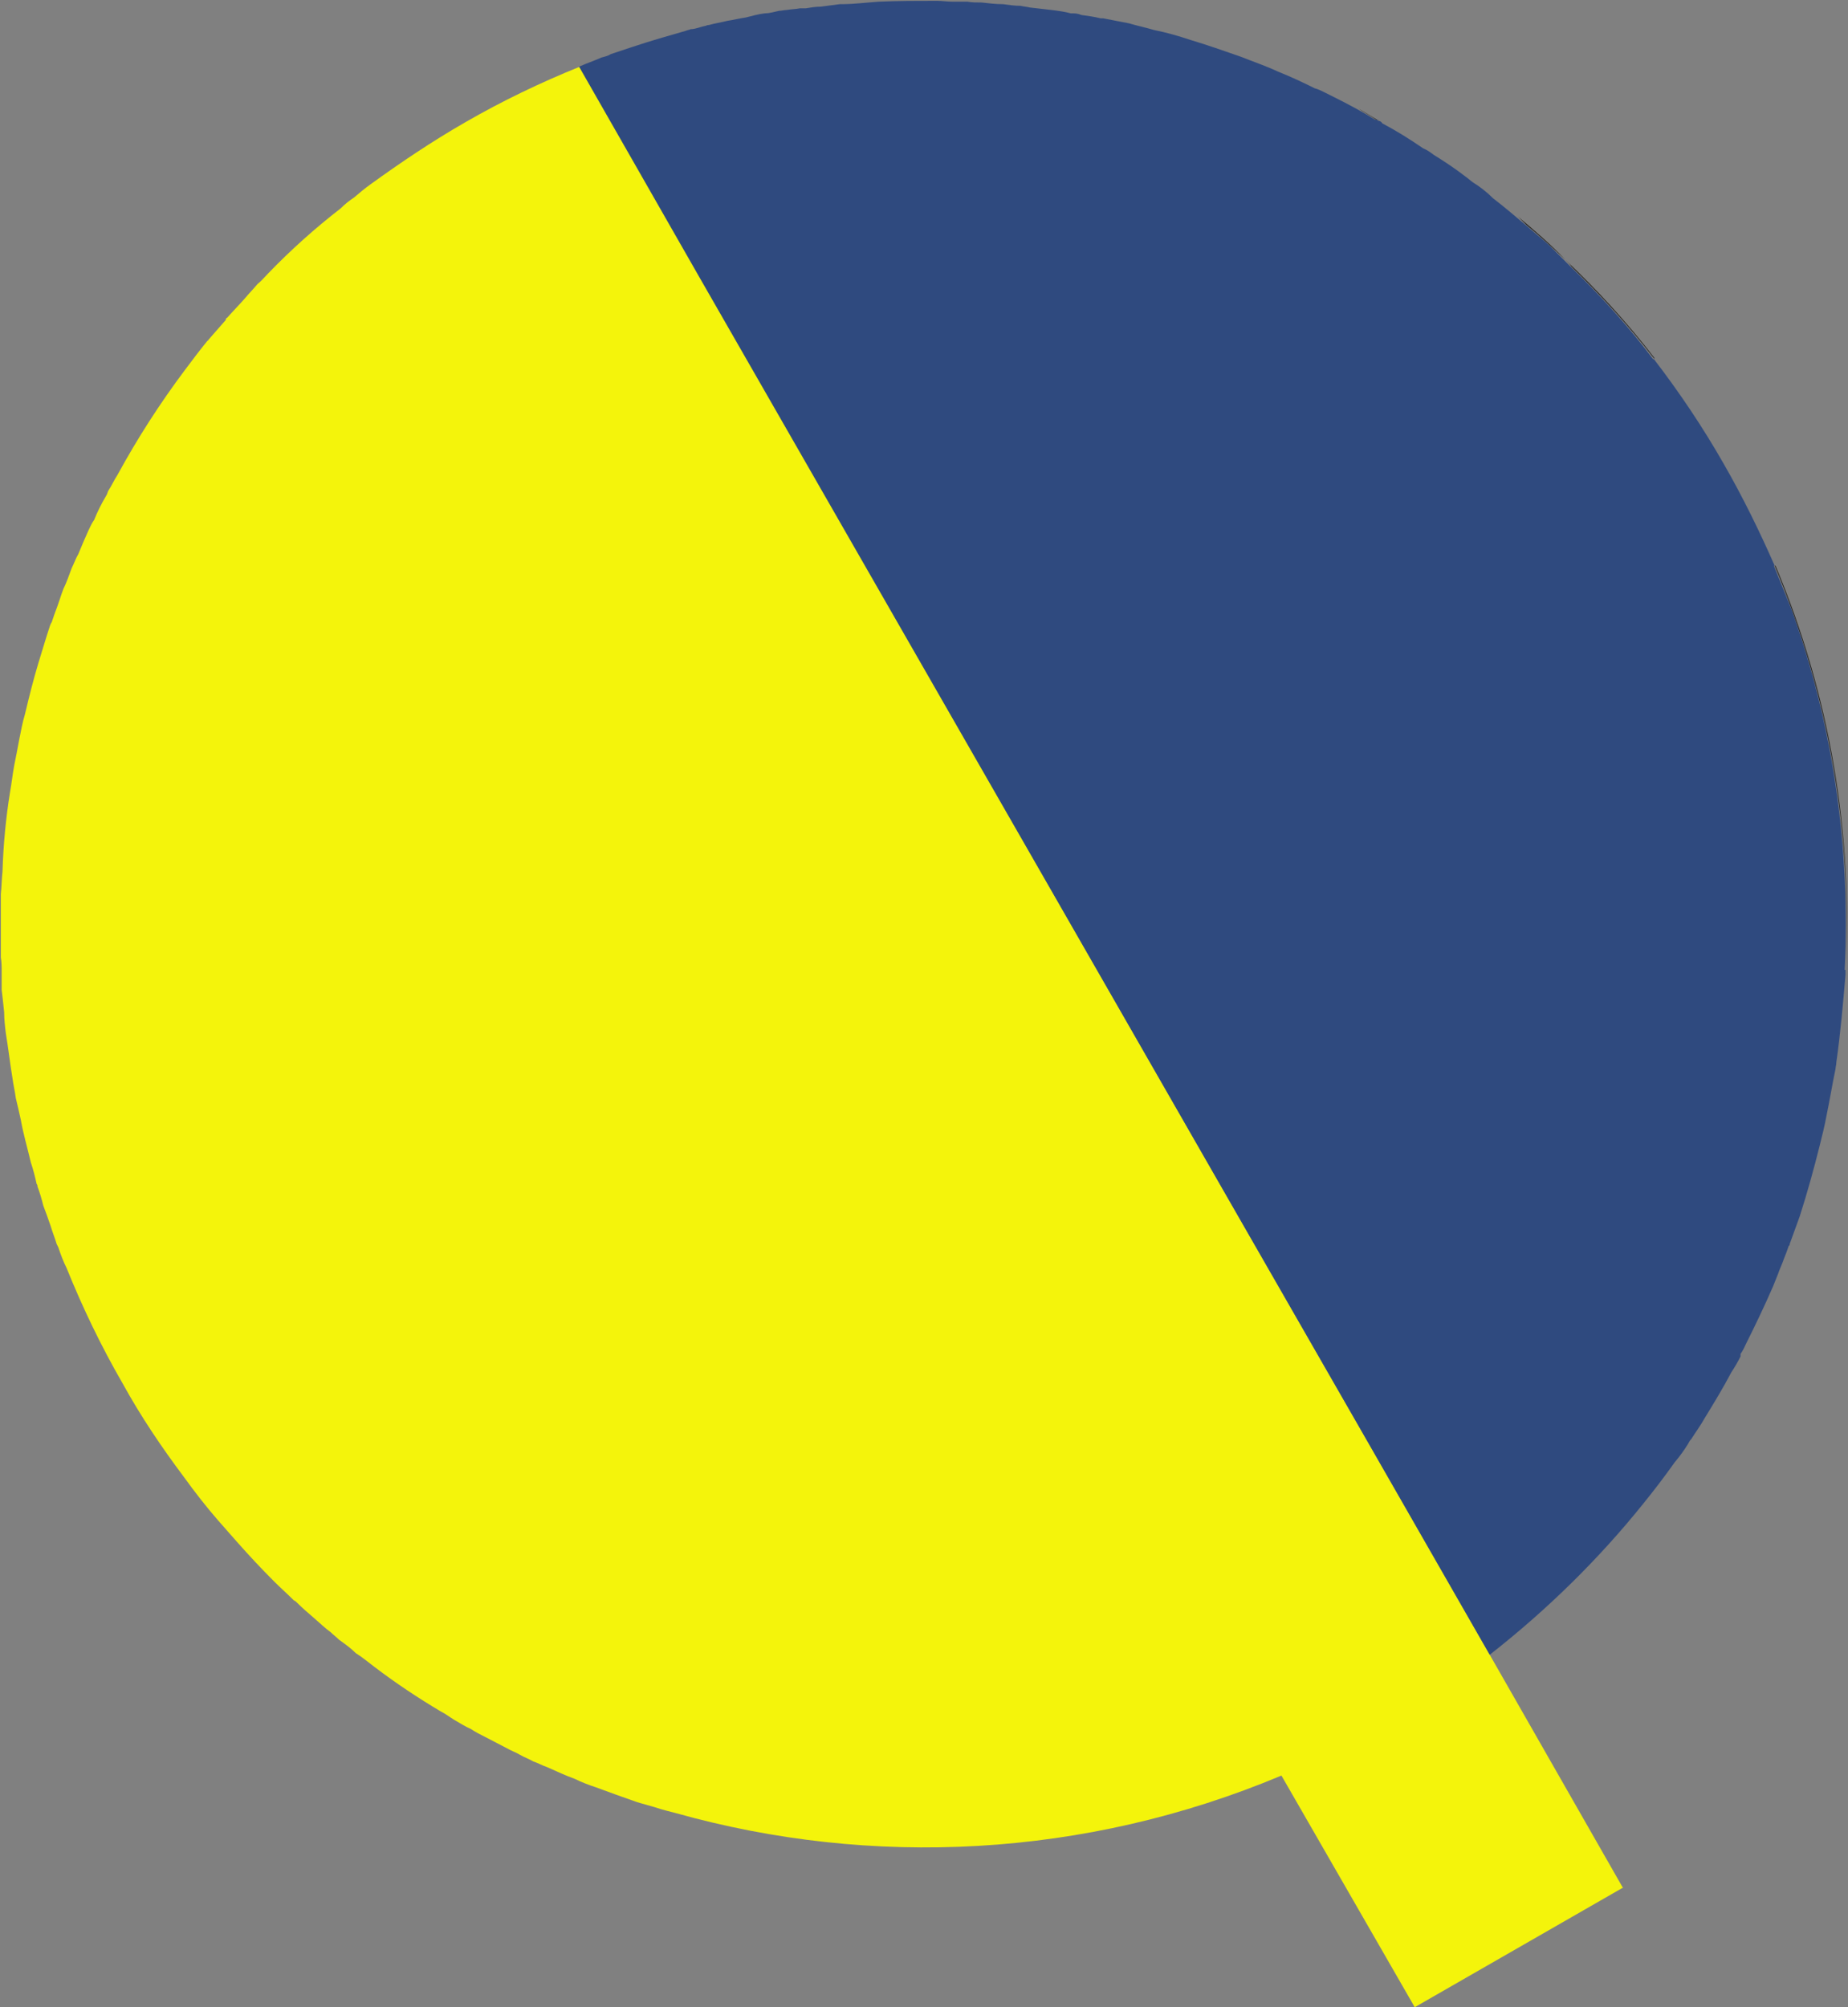 <?xml version="1.0" encoding="UTF-8"?>
<svg id="Layer_1" data-name="Layer 1" xmlns="http://www.w3.org/2000/svg" viewBox="0 0 22.18 24.09">
  <rect x="0" y="0" width="22.18" height="24.09" fill="#808080" stroke="none"/>
  <defs>
    <style>
      .cls-1 {
        fill: #f4f40b;
      }

      .cls-2 {
        fill: #222221;
      }

      .cls-3 {
        fill: #2f4a7f;
      }
    </style>
  </defs>
  <g>
    <path class="cls-1" d="m19.47,22.66l-2.49,1.43-1.6-2.78c-2.36.99-4.92,1.11-7.27.45-.08-.02-.16-.04-.25-.07-.07-.02-.14-.04-.21-.06-.17-.06-.34-.12-.5-.18-.09-.03-.17-.06-.25-.1-.11-.04-.22-.09-.33-.14-.06-.02-.11-.05-.17-.07-.05-.03-.11-.05-.16-.08-.05-.03-.11-.05-.16-.08-.08-.04-.17-.09-.25-.13-.06-.03-.12-.06-.18-.1-.07-.03-.13-.07-.2-.11-.05-.03-.1-.07-.16-.1-.27-.16-.54-.34-.79-.53-.08-.06-.15-.12-.23-.17-.06-.06-.13-.11-.2-.16-.03-.03-.07-.06-.1-.09-.07-.05-.13-.11-.2-.17-.07-.06-.14-.12-.21-.19-.01-.01-.02-.02-.03-.02-.08-.08-.16-.15-.24-.23-.15-.15-.3-.31-.45-.48-.07-.08-.14-.16-.22-.25-.14-.16-.28-.34-.41-.52-.27-.36-.52-.73-.74-1.13-.26-.45-.48-.91-.67-1.38-.04-.08-.07-.16-.1-.25,0,0-.01-.02-.02-.04-.02-.07-.05-.14-.07-.21-.03-.09-.06-.17-.09-.25-.02-.08-.04-.15-.07-.23,0-.01,0-.02-.01-.03-.02-.09-.04-.17-.07-.26-.04-.17-.09-.34-.12-.51-.02-.09-.04-.18-.06-.26-.01-.08-.03-.16-.04-.24-.03-.18-.05-.36-.08-.54-.01-.08-.02-.17-.02-.25H.05c-.01-.1-.02-.19-.03-.27,0-.07,0-.13,0-.19v-.06s0-.09-.01-.14v-.76c.01-.09.01-.18.02-.27.01-.32.04-.64.09-.95.02-.11.03-.21.05-.32.02-.1.04-.2.06-.31.02-.1.04-.21.07-.31.05-.21.1-.41.16-.61.05-.16.09-.3.14-.45.01-.02.01-.03.02-.04.02-.06.04-.12.06-.17.03-.08.05-.15.08-.23.04-.08.07-.17.1-.25.03-.06.05-.12.08-.17.04-.1.08-.19.12-.28.02-.04.04-.09.07-.13.04-.1.09-.2.15-.3.01-.02.01-.03.02-.05.04-.06.07-.13.11-.19.24-.44.51-.86.81-1.26h0c.09-.12.18-.24.27-.35.01,0,.01-.01.01-.01.07-.08.14-.16.21-.24,0-.01,0-.02.02-.03.07-.08.14-.15.21-.23.05-.06.1-.11.15-.17.05-.04.09-.09.13-.13.27-.28.56-.54.87-.78.05-.05.1-.09.16-.13.07-.06.13-.11.2-.16.36-.26.73-.51,1.13-.74.45-.26.91-.48,1.38-.67l1.44,2.52,6.48,11.31,1.55,2.7,1.45,2.53,1.6,2.8Z"/>
    <path class="cls-2" d="m16.3,1.3c.08.05.17.1.25.15-.01-.01-.02-.02-.03-.01-.07-.05-.15-.09-.22-.14Z"/>
    <path class="cls-2" d="m18.22,2.6c.19.16.39.33.57.52-.15-.14-.31-.29-.47-.42l-.1-.1Z"/>
    <path class="cls-2" d="m19.86,4.3h-.01c-.3-.39-.63-.75-.99-1.1-.01-.02-.04-.05-.07-.08.38.36.74.75,1.07,1.18Z"/>
    <path class="cls-2" d="m22.15,11.64c.08-1.62-.19-3.28-.85-4.85h.01c.66,1.57.93,3.23.84,4.85Z"/>
  </g>
  <path class="cls-3" d="m22.15,11.64h0v.06c-.03.35-.06.7-.11,1.05,0,.03-.01.06-.01.08-.04.19-.07.38-.11.57-.02.11-.05.23-.08.35-.07.28-.15.57-.24.85-.04.11-.08.22-.12.33,0,.01,0,.02-.01.02-.02.06-.04.11-.06.16-.02.06-.05.12-.07.18-.02.05-.04.1-.06.15-.1.23-.21.46-.32.68-.02.04-.04.09-.07.13,0,.01,0,.02,0,.03-.03.06-.07.13-.11.19-.1.19-.21.37-.32.55-.05.09-.11.17-.16.25-.02.02-.03.04-.04.06-.05.08-.1.15-.16.22-.12.17-.25.34-.38.5-.53.66-1.15,1.27-1.84,1.81l-1.45-2.53-1.55-2.7L8.39,3.32l-1.44-2.52h0c.09-.04.18-.07.27-.11.04-.01.08-.02.11-.04.09-.03.18-.06.27-.09.21-.07.42-.13.63-.19.02-.01.04-.01.06-.02.06,0,.12-.03.18-.04.02-.01.03-.01.04-.01.07-.02.14-.03.22-.05.07-.01.15-.03.22-.04.08-.02.15-.04.23-.05.06,0,.12-.02.17-.03.03,0,.06-.01.09-.01.06-.01.11-.01.16-.02.02,0,.05,0,.07,0,.06-.01.12-.02.18-.02.08-.01.15-.02.23-.03h.02c.15,0,.3-.02.45-.03.23-.01.46-.01.7-.01.06,0,.12.01.18.01h.18c.06.01.11.01.17.01.09.01.17.02.26.02.07.01.14.02.21.02.04.01.07.01.11.02.09.01.18.02.26.03.08.01.16.02.23.04.05,0,.08,0,.13.02.07.01.15.02.23.04.01,0,.02,0,.03,0,.1.02.21.04.31.06.1.03.2.05.3.08.15.03.29.07.44.12.2.06.4.13.6.2.15.06.3.11.45.18.15.06.3.13.44.2.04.01.08.03.12.05.04.02.08.04.12.06.16.08.33.17.49.27.01-.01.02,0,.03.01.02,0,.04.01.05.03.17.09.33.19.49.3.05.02.09.05.13.08.13.08.25.16.38.26.03.02.06.05.09.07.08.05.16.11.24.19.13.1.26.21.39.32.09.08.19.16.28.24.03.03.05.05.08.08l.18.18c.36.35.69.71.99,1.11h.01c.3.39.59.82.84,1.26.23.4.43.81.61,1.22h-.01c.07.17.14.35.21.52.51,1.42.71,2.89.64,4.33Z"/>
</svg>